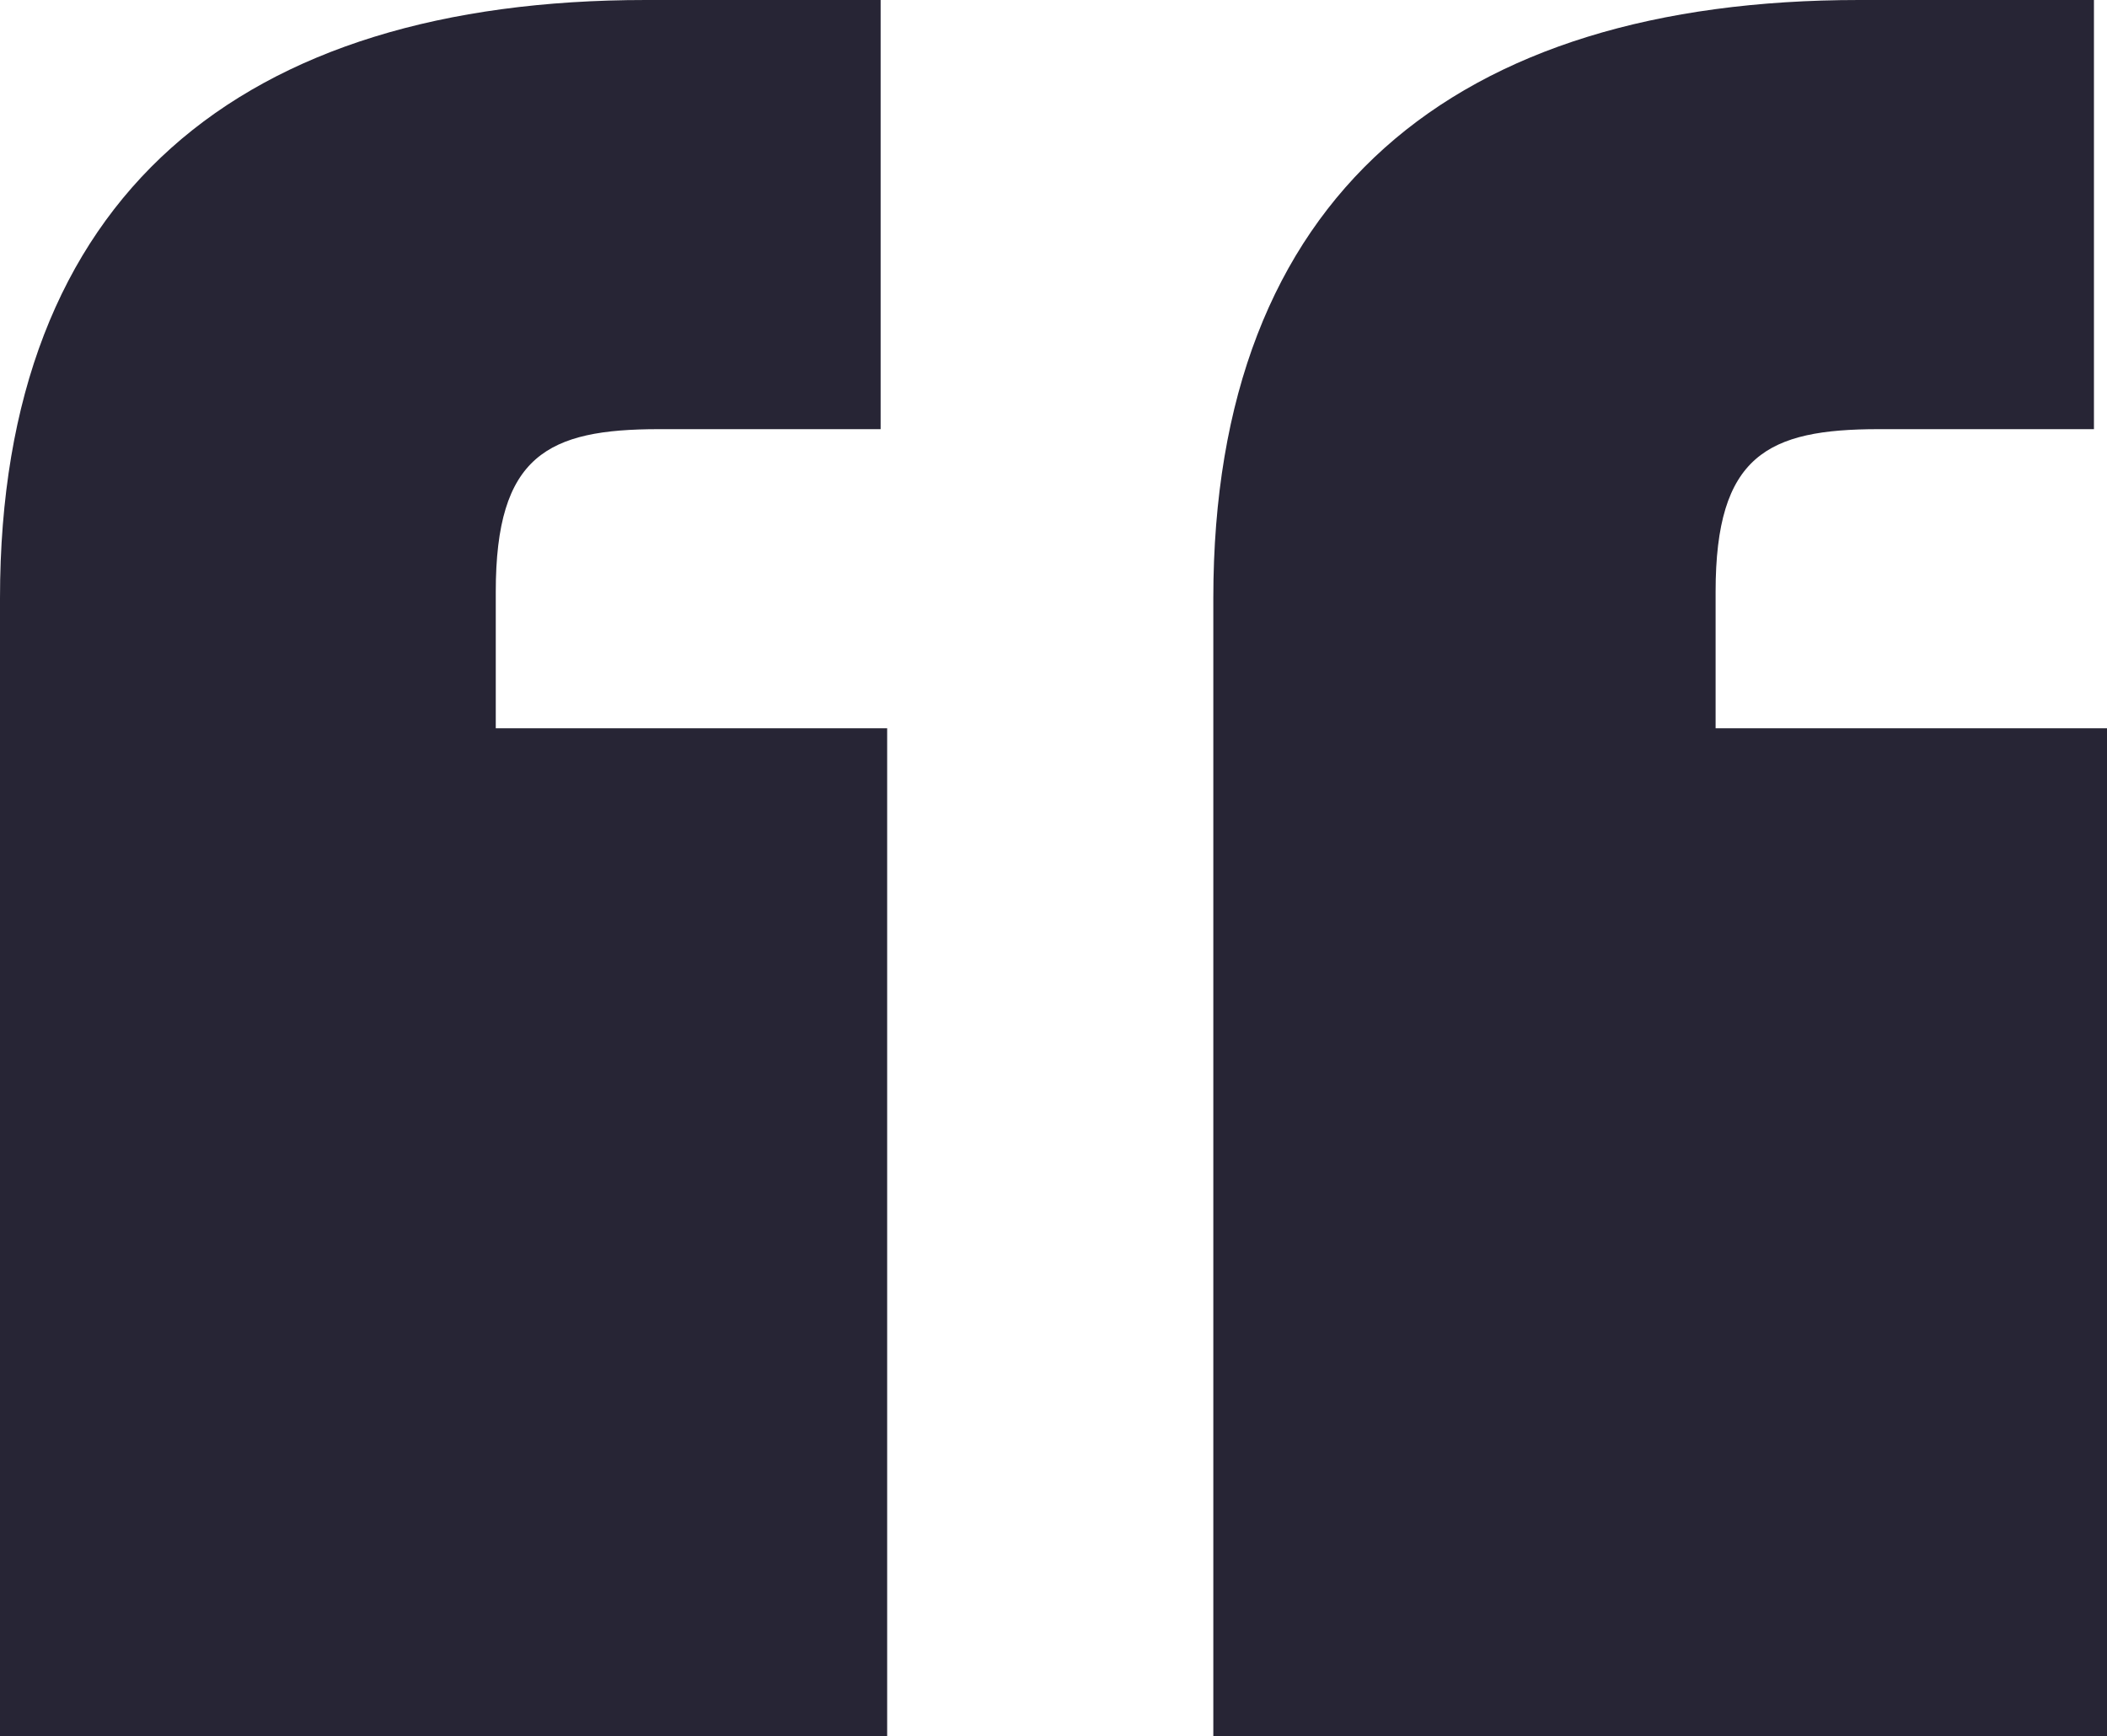 <svg width="108" height="89" viewBox="0 0 108 89" fill="none" xmlns="http://www.w3.org/2000/svg">
<path d="M33.102 0H45.139V22H33.771C28.087 22 25.412 23.333 25.412 30.333V37.333H45.474V89H0V30.667C0 10 12.371 0 33.102 0ZM95.294 0H107.331V22H96.297C90.613 22 87.938 23.333 87.938 30.333V37.333H108V89H62.192V30.667C62.192 10 74.564 0 95.294 0Z" fill="#272535"/>
</svg>
